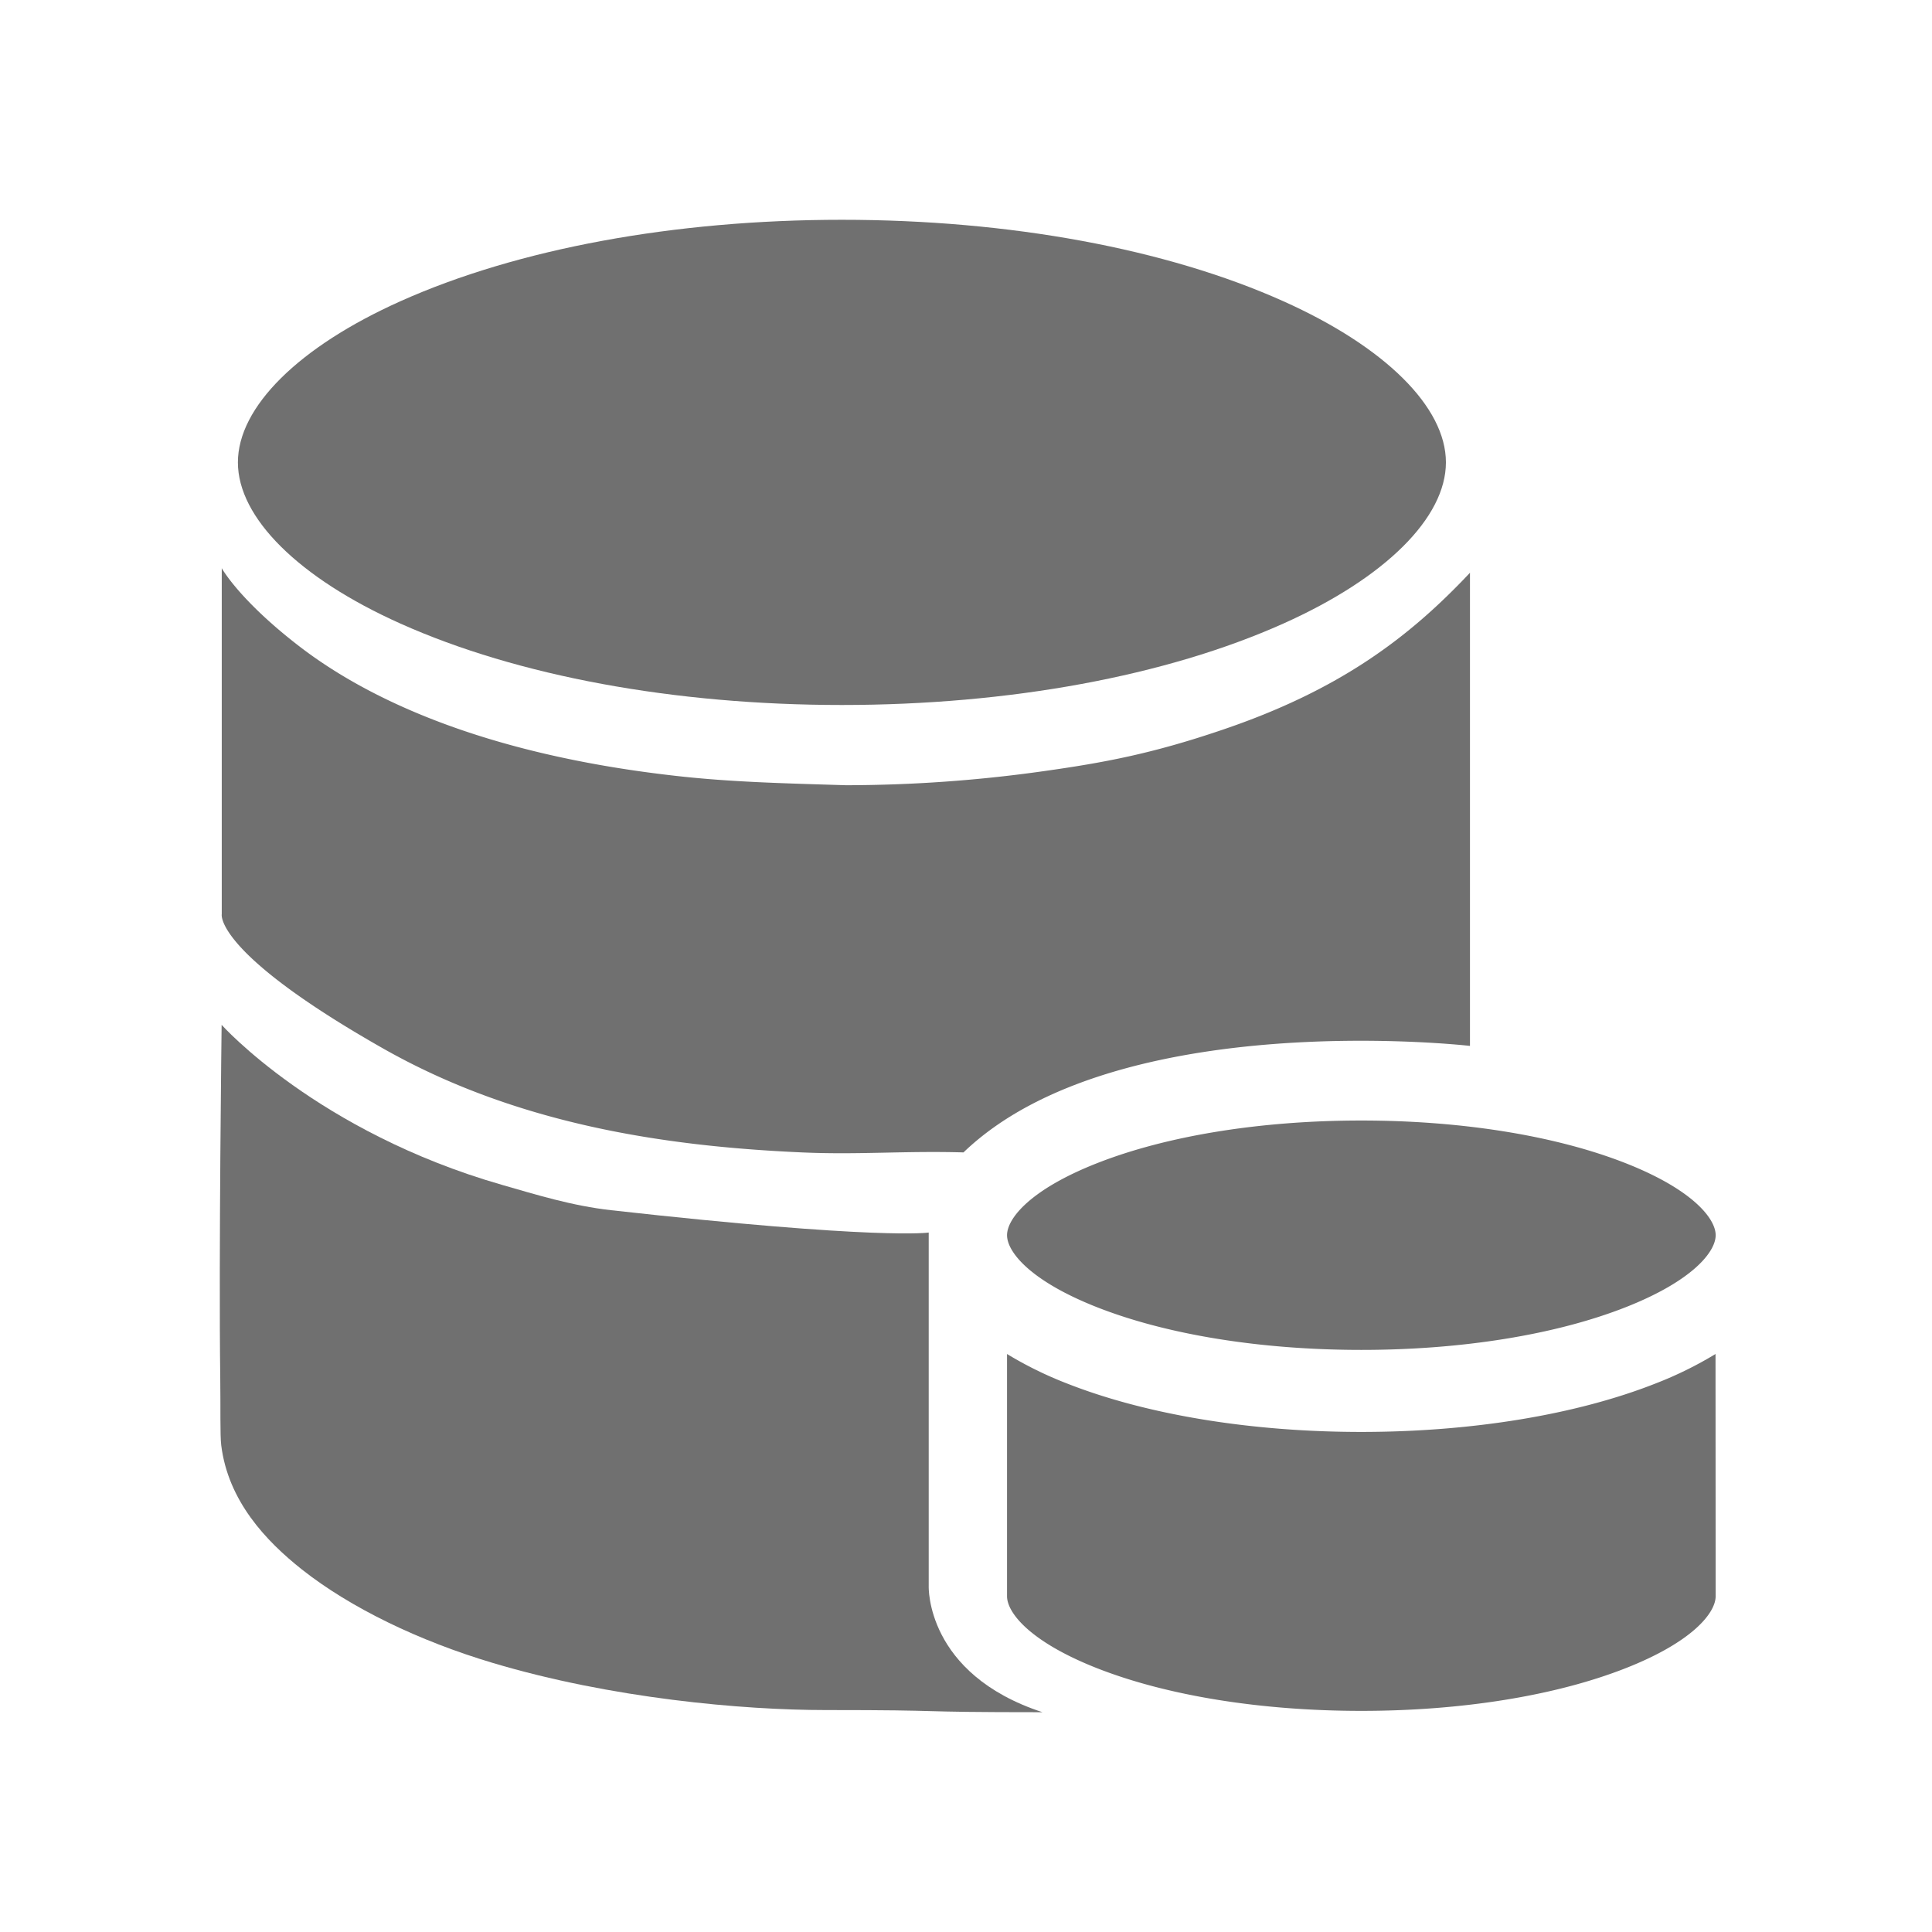 <?xml version="1.0" standalone="no"?><!DOCTYPE svg PUBLIC "-//W3C//DTD SVG 1.1//EN" "http://www.w3.org/Graphics/SVG/1.1/DTD/svg11.dtd"><svg class="icon" width="200px" height="200.00px" viewBox="0 0 1024 1024" version="1.1" xmlns="http://www.w3.org/2000/svg"><path d="M117.535 301.146s9.196 16.849 41.111 41.413c34.646 26.674 96.074 57.348 201.583 68.894 27.49 3.006 54.014 3.707 88.101 4.727a752.583 752.583 0 0 0 104.64-7.422c32.421-4.558 57.623-9.302 94.229-21.717 63.183-21.283 99.958-49.509 131.917-83.464v250.772s-187.332-21.522-268.446 56.452c-31.924-0.887-55.468 1.339-85.698 0-74.489-3.308-152.065-15.421-222.085-55.184-89.467-50.804-85.352-71.031-85.352-71.031zM861.729 692.819c-37.094 14.614-86.904 22.657-140.191 22.657s-103.088-8.043-140.182-22.657c-35.134-13.843-47.602-29.202-47.602-38.131s12.468-24.307 47.602-38.131c37.094-14.614 86.904-22.657 140.191-22.657s103.088 8.052 140.191 22.657c35.134 13.843 47.602 29.202 47.602 38.131s-12.477 24.289-47.611 38.131z" fill="#707070" /><path d="M117.464 543.184s50.662 56.754 148.819 84.882c17.736 5.081 36.881 11.058 57.729 13.381 142.248 15.891 168.222 11.83 168.222 11.83v187.376s-1.774 46.529 60.301 66.854c-74.871 0-44.525-1.144-115.095-1.144-43.798 0-113.401-6.154-176.531-25.06-38.593-11.528-75.039-29.007-100.915-49.465-19.021-15.075-39.098-36.287-42.743-65.861-0.656-5.321-0.302-20.334-0.514-35.604-0.834-64.345 0.727-187.19 0.727-187.19z" fill="#707070" /><path d="M909.331 846.01c0 8.948-12.468 24.307-47.602 38.131-37.094 14.614-86.904 22.657-140.191 22.657s-103.088-8.052-140.191-22.657c-35.134-13.843-47.602-29.202-47.602-38.131V717.648a199.96 199.96 0 0 0 31.685 15.59c42.051 16.565 97.492 25.717 156.073 25.717s114.066-9.125 156.073-25.717a199.96 199.96 0 0 0 31.685-15.59z" fill="#707070" /><path d="M212.217 159.669C274.344 131.825 357.444 116.492 446.238 116.492s171.92 15.332 233.994 43.177c53.934 24.174 86.133 56.098 86.133 85.406s-32.181 61.268-86.133 85.415C618.104 358.326 535.004 373.658 446.211 373.658s-171.893-15.332-234.021-43.168C158.292 306.343 126.093 274.419 126.093 245.075s32.199-61.241 86.124-85.406z" fill="#707070" /></svg>